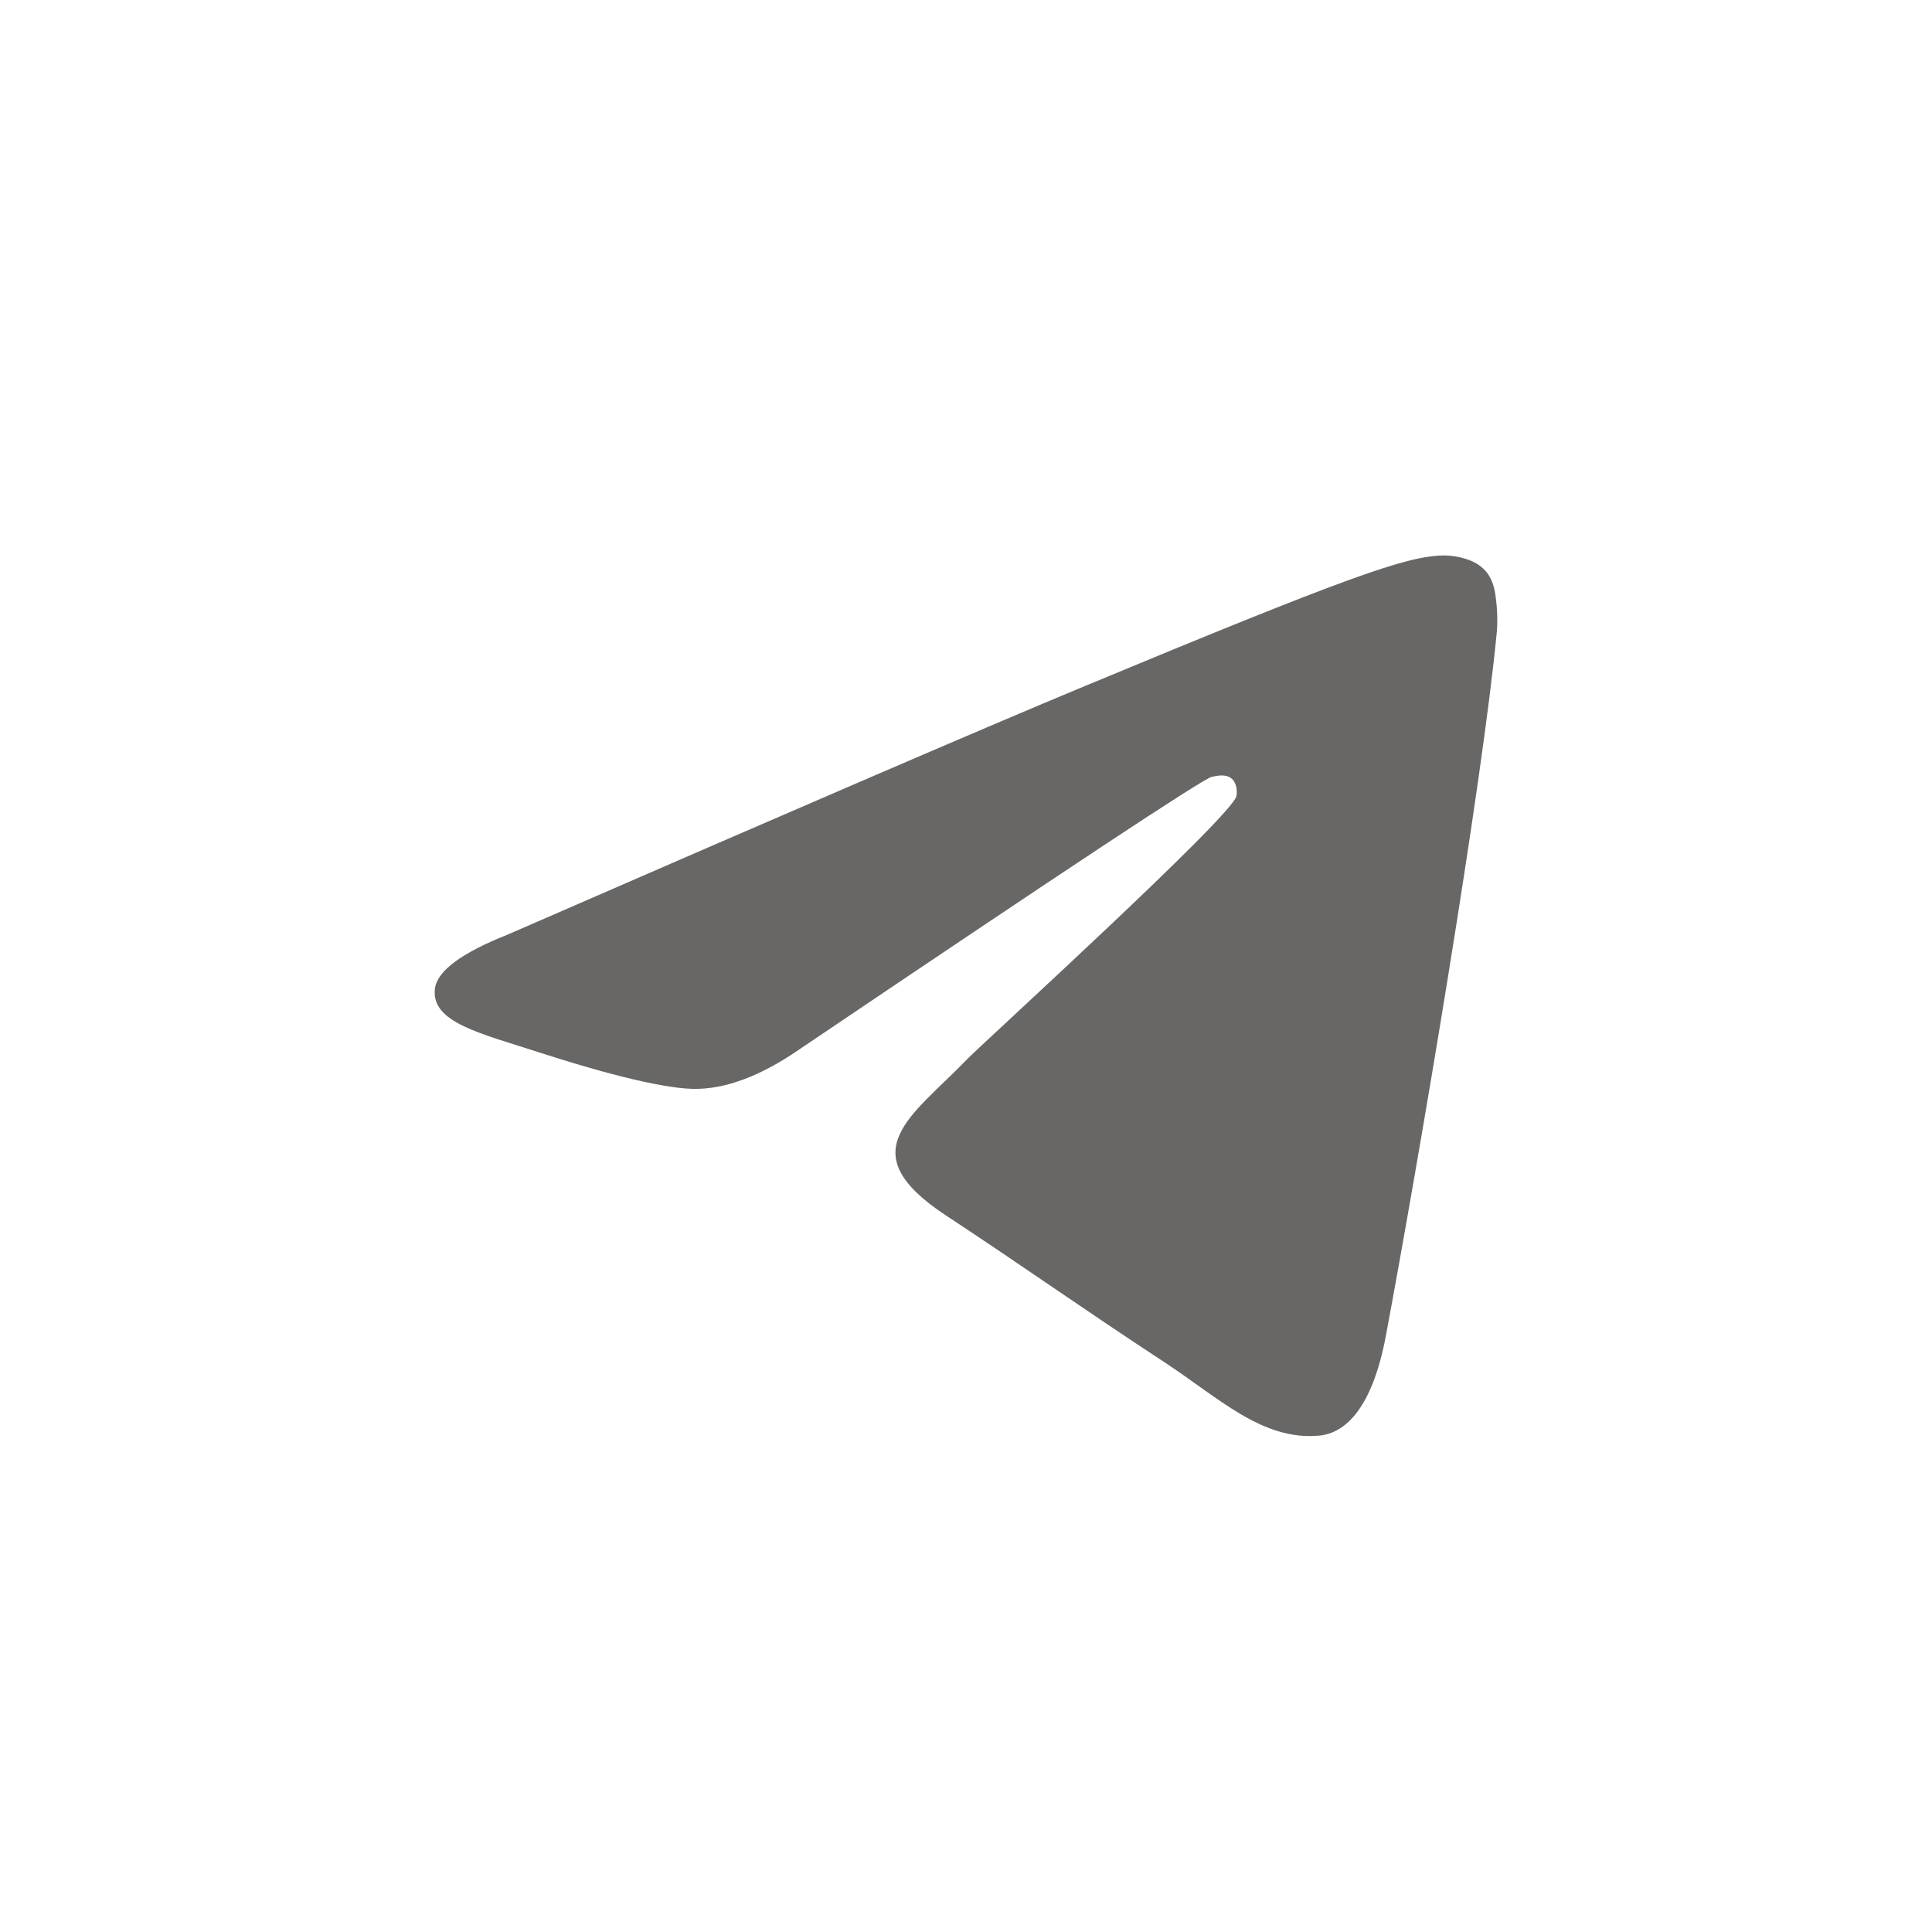 <svg width="40" height="40" viewBox="0 0 40 40" fill="none" xmlns="http://www.w3.org/2000/svg">
<path fill-rule="evenodd" clip-rule="evenodd" d="M10.512 19.349C16.418 16.776 20.356 15.08 22.326 14.26C27.952 11.92 29.121 11.514 29.883 11.5C30.051 11.497 30.425 11.539 30.668 11.736C30.873 11.902 30.929 12.127 30.956 12.284C30.983 12.442 31.017 12.801 30.99 13.082C30.685 16.285 29.366 24.058 28.695 27.646C28.411 29.164 27.852 29.673 27.311 29.723C26.134 29.831 25.241 28.946 24.102 28.199C22.319 27.03 21.311 26.302 19.581 25.162C17.581 23.844 18.877 23.119 20.017 21.936C20.315 21.626 25.499 16.911 25.599 16.483C25.611 16.43 25.623 16.231 25.505 16.125C25.386 16.02 25.211 16.056 25.085 16.085C24.906 16.125 22.058 18.008 16.54 21.733C15.732 22.288 15 22.558 14.344 22.544C13.62 22.528 12.229 22.135 11.194 21.799C9.926 21.387 8.918 21.168 9.005 20.468C9.051 20.103 9.553 19.73 10.512 19.349Z" fill="#686765"/>
</svg>
